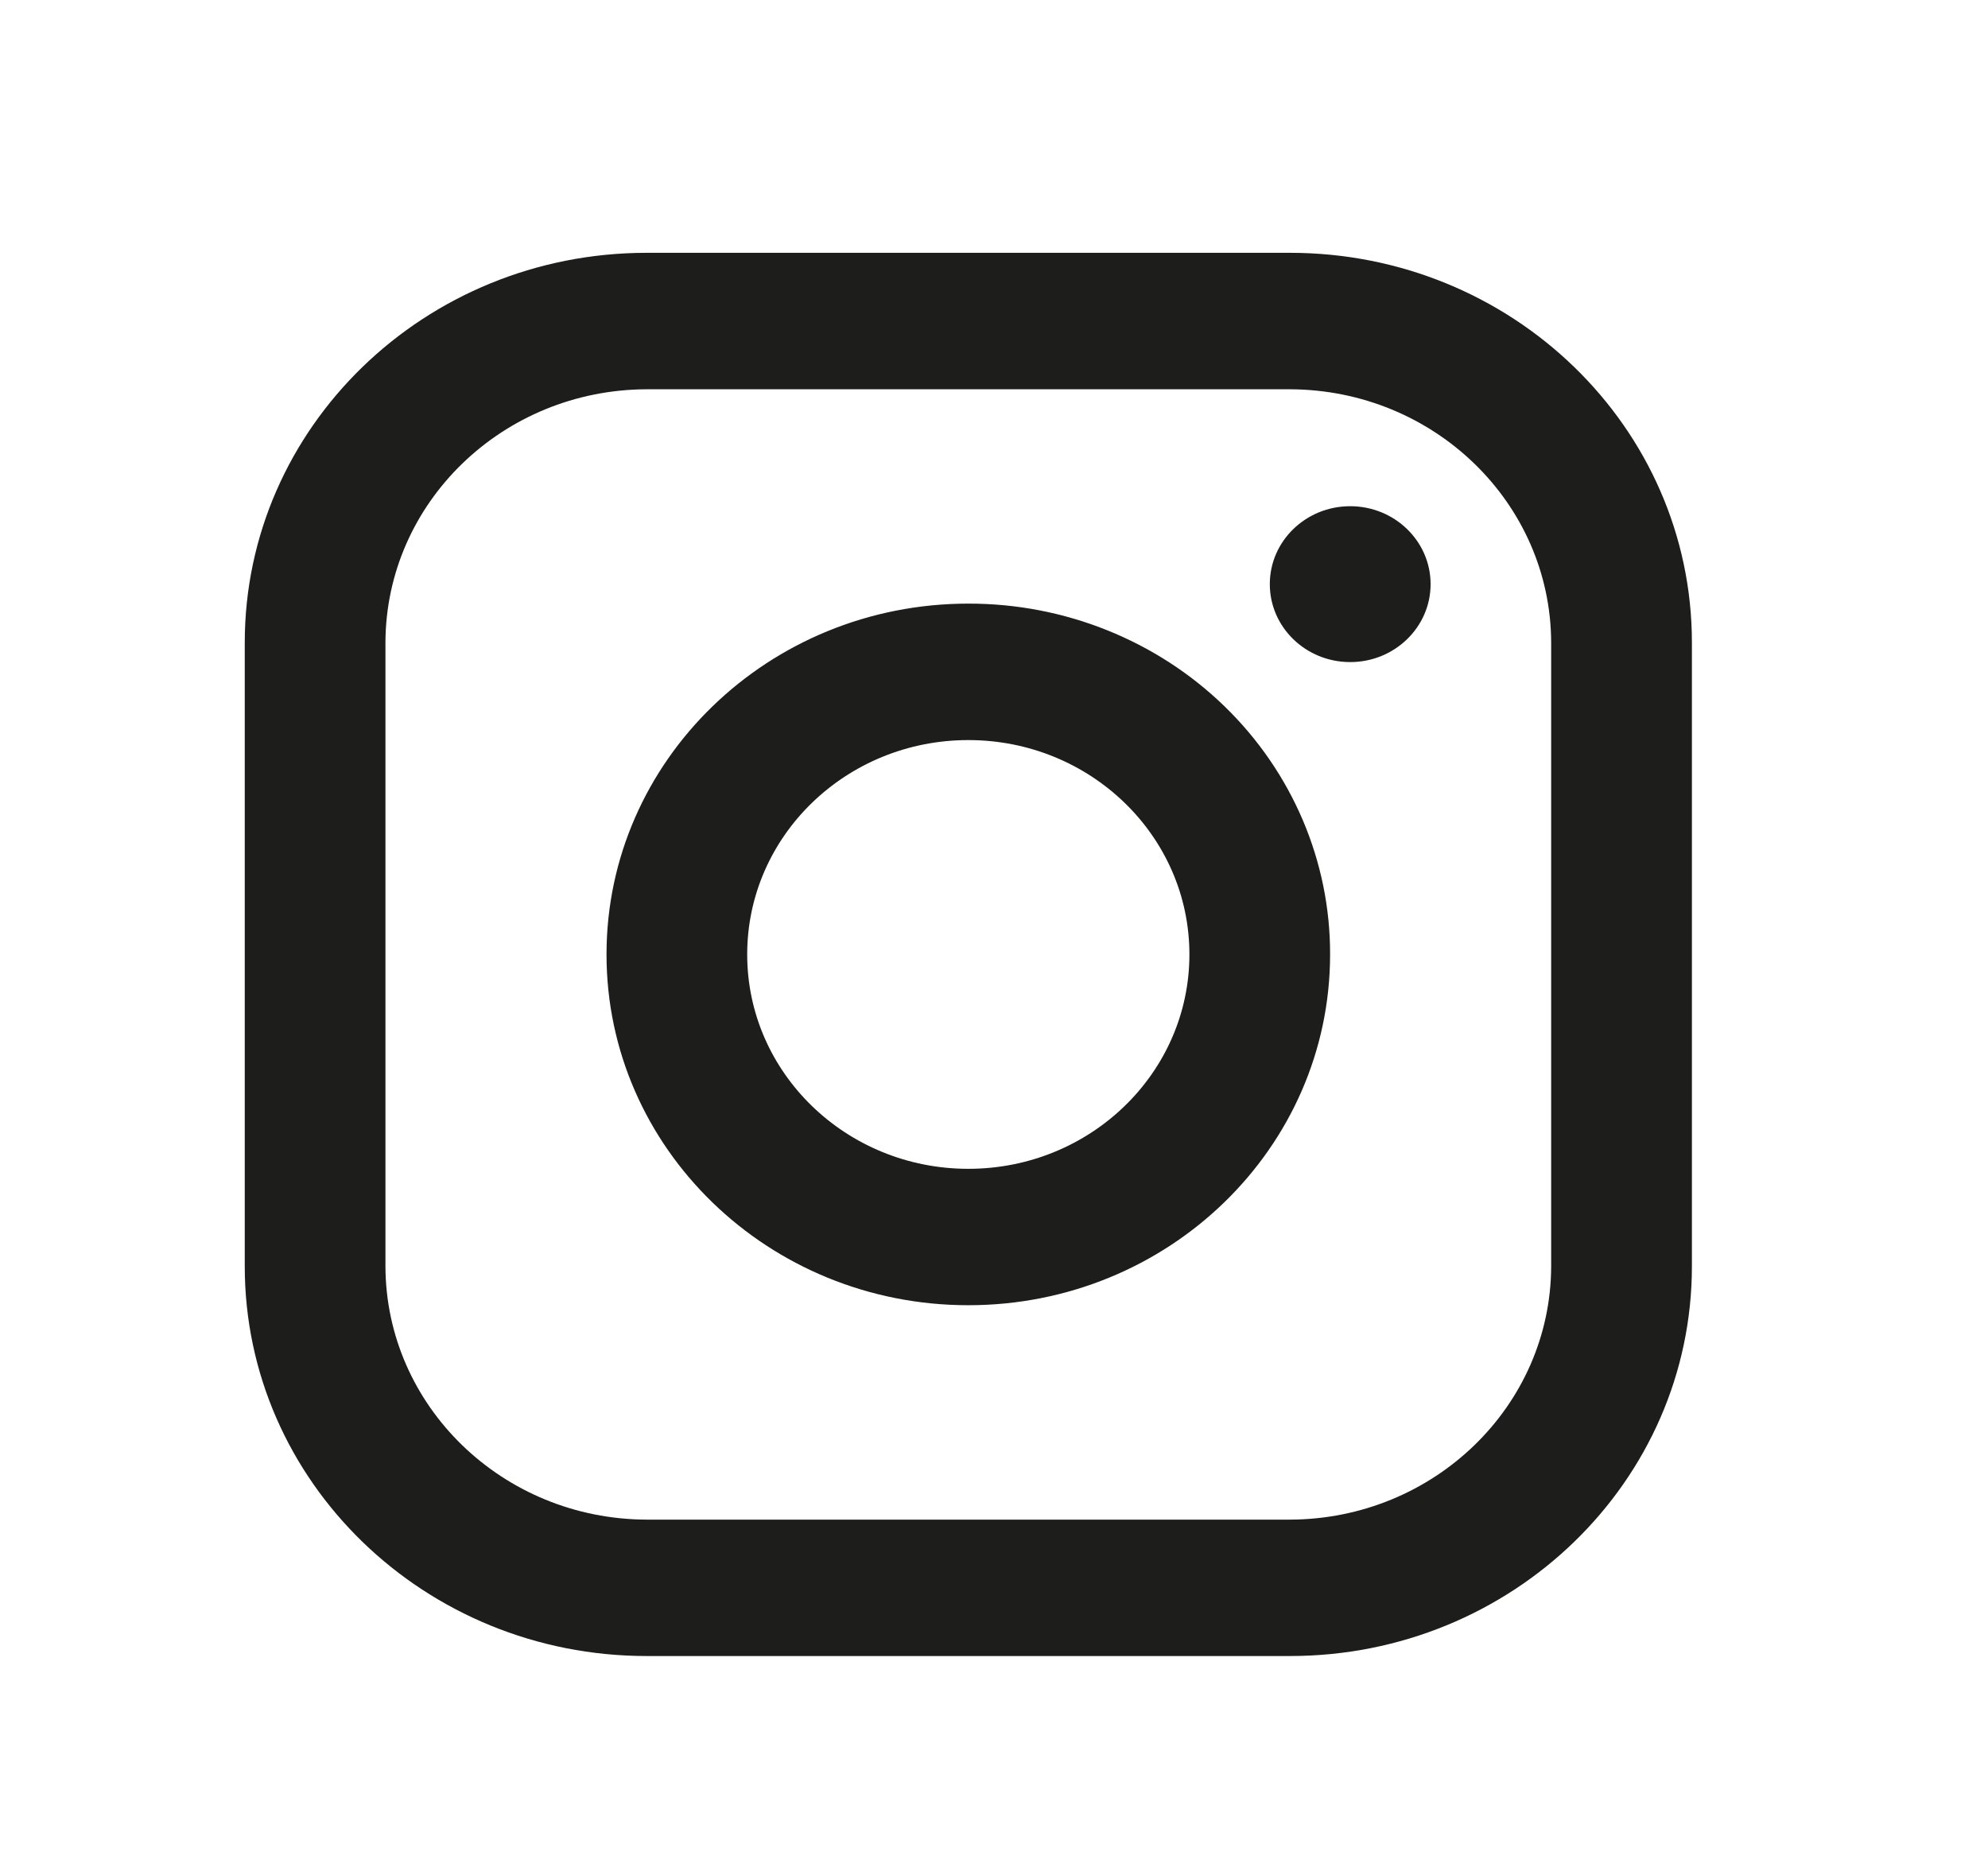<svg width="34" height="32" viewBox="0 0 34 32" fill="none" xmlns="http://www.w3.org/2000/svg">
<path fill-rule="evenodd" clip-rule="evenodd" d="M22.061 4.324H11.06C7.264 4.324 4.186 7.309 4.186 10.991V21.658C4.186 25.339 7.264 28.324 11.06 28.324H22.061C25.858 28.324 28.936 25.339 28.936 21.658V10.991C28.936 7.309 25.858 4.324 22.061 4.324ZM26.529 21.658C26.522 24.048 24.525 25.984 22.061 25.991H11.06C8.596 25.984 6.599 24.048 6.592 21.658V10.991C6.599 8.601 8.596 6.665 11.06 6.658H22.061C24.525 6.665 26.522 8.601 26.529 10.991V21.658ZM23.092 11.324C23.851 11.324 24.467 10.727 24.467 9.991C24.467 9.255 23.851 8.658 23.092 8.658C22.332 8.658 21.717 9.255 21.717 9.991C21.717 10.727 22.332 11.324 23.092 11.324ZM16.561 10.324C13.143 10.324 10.373 13.011 10.373 16.324C10.373 19.638 13.143 22.324 16.561 22.324C19.978 22.324 22.748 19.638 22.748 16.324C22.752 14.732 22.101 13.204 20.94 12.078C19.779 10.952 18.203 10.321 16.561 10.324ZM12.779 16.324C12.779 18.349 14.472 19.991 16.561 19.991C18.649 19.991 20.342 18.349 20.342 16.324C20.342 14.299 18.649 12.658 16.561 12.658C14.472 12.658 12.779 14.299 12.779 16.324Z" fill="#1D1D1B"/>
</svg>
